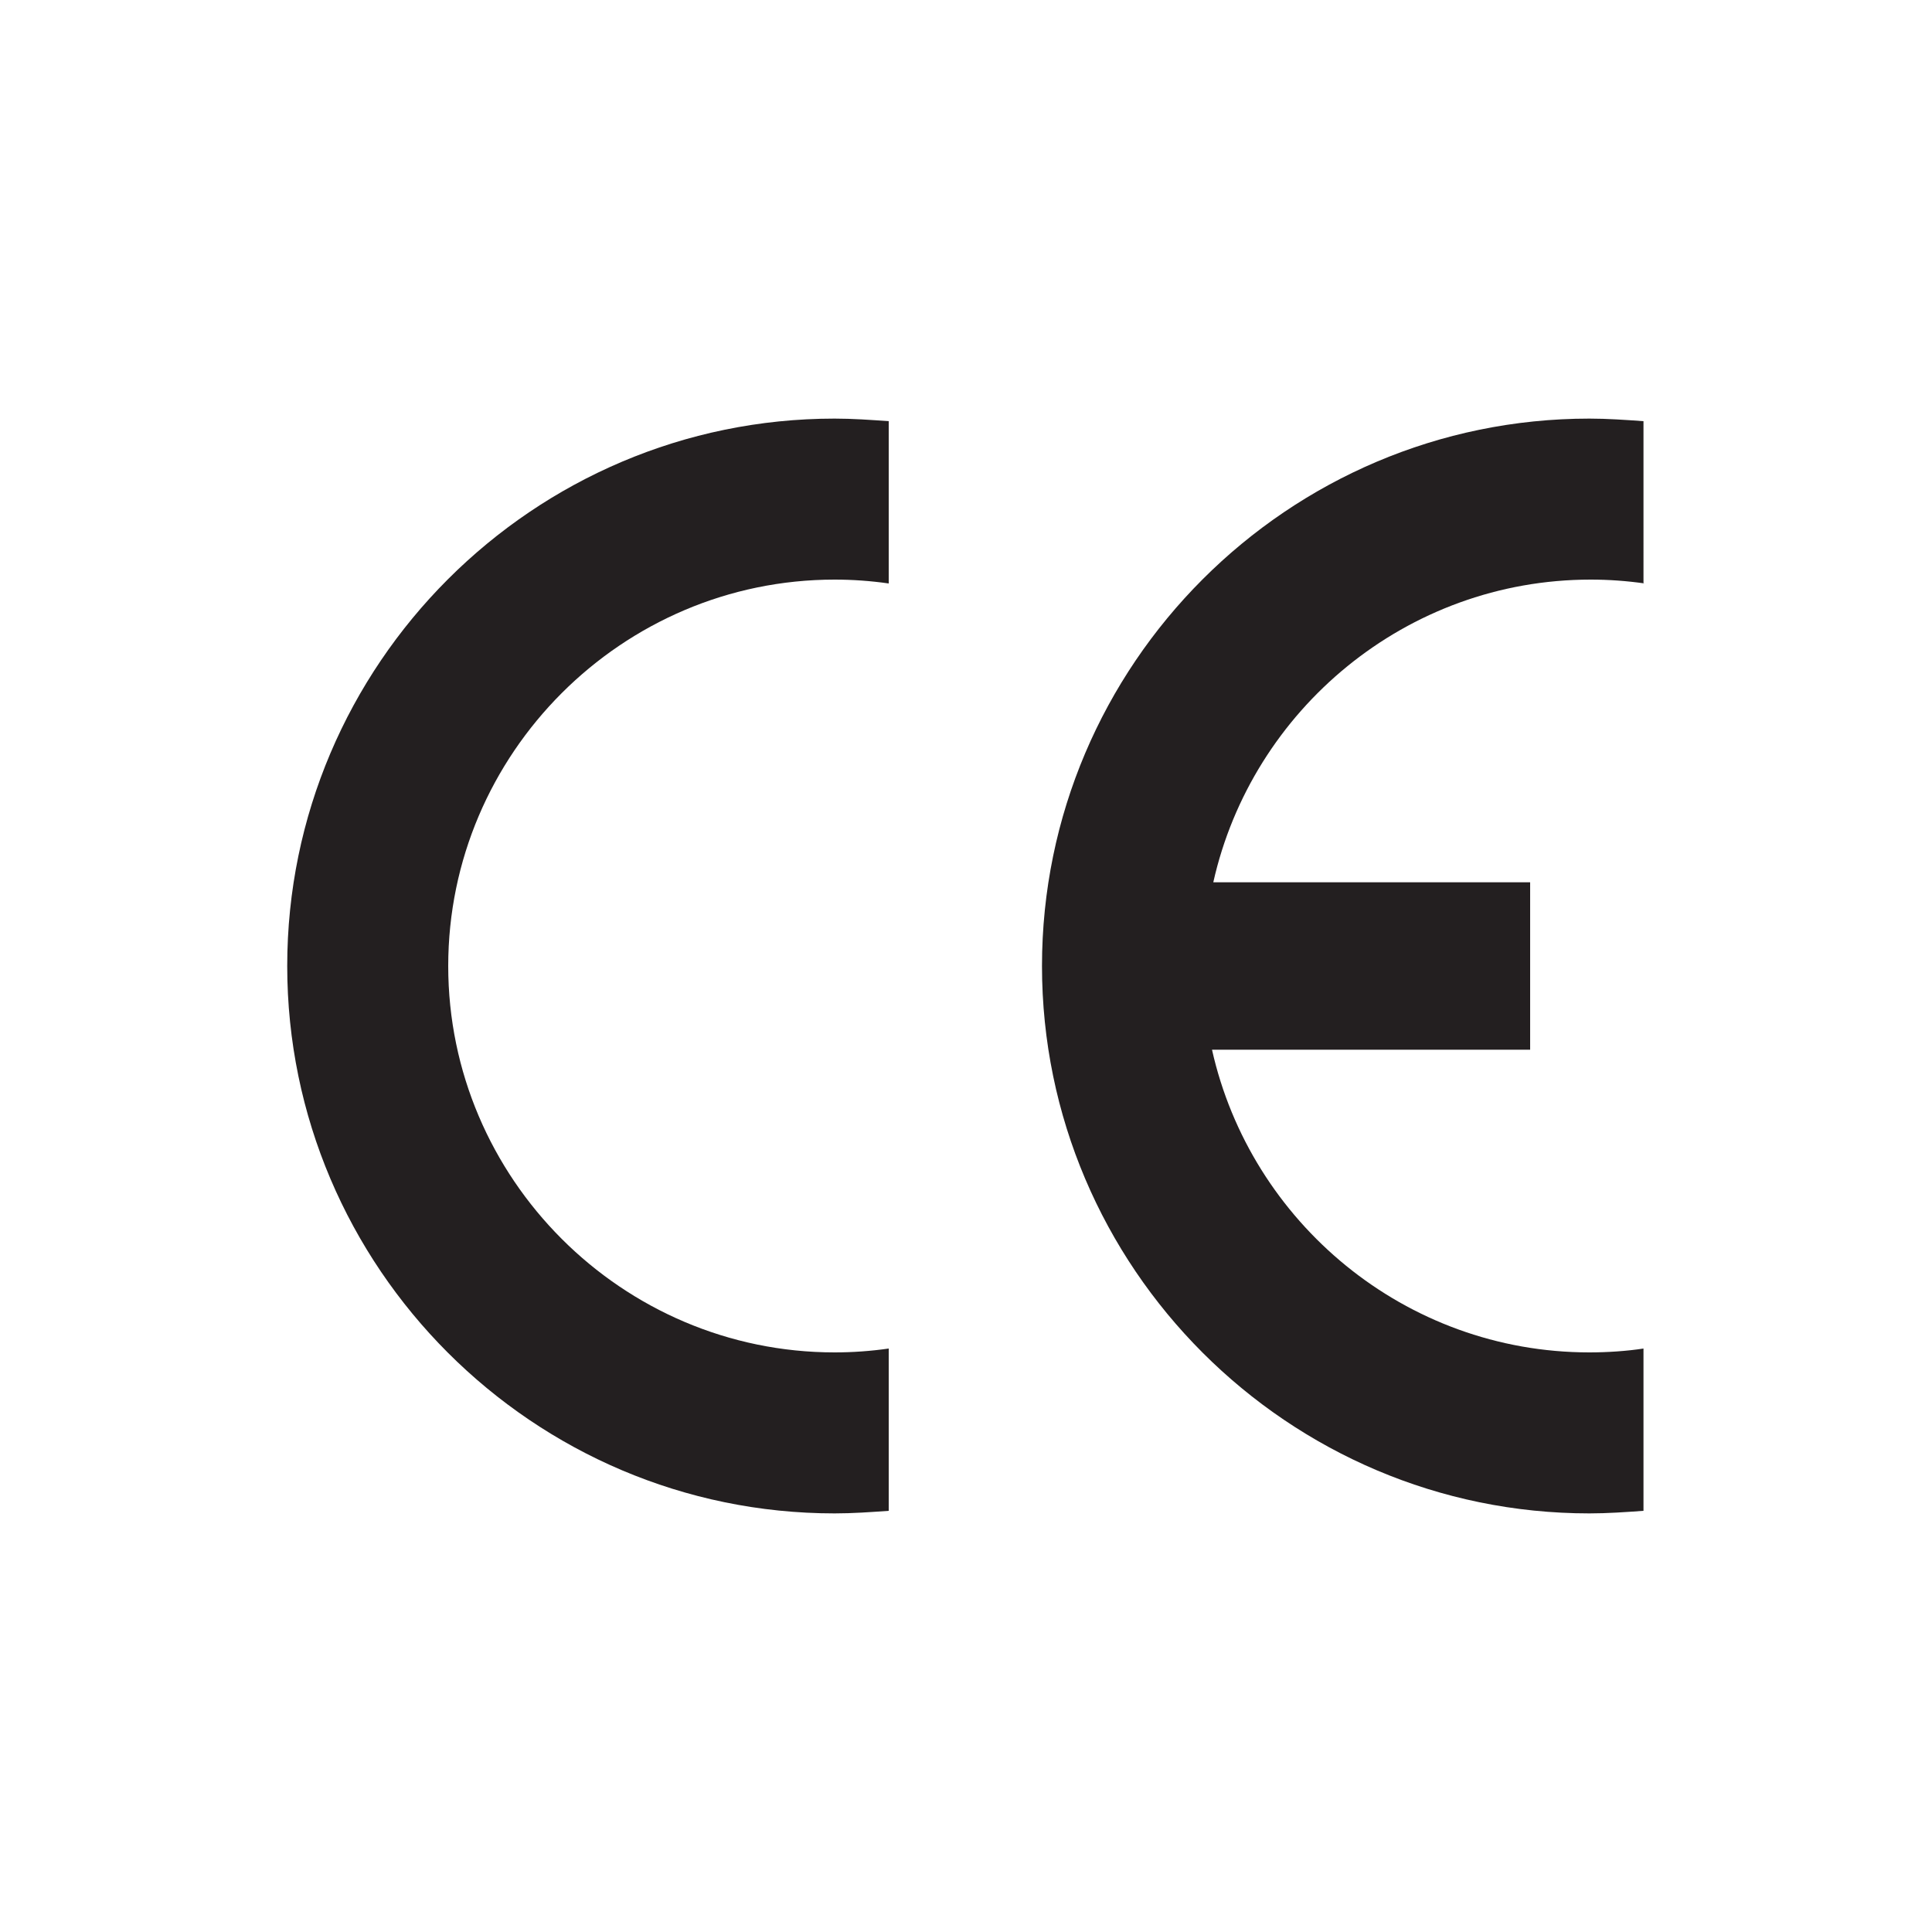 <?xml version="1.0" encoding="UTF-8"?> <svg xmlns="http://www.w3.org/2000/svg" xmlns:xlink="http://www.w3.org/1999/xlink" version="1.1" id="Layer_1" x="0px" y="0px" viewBox="0 0 150 150" style="enable-background:new 0 0 150 150;" xml:space="preserve"> <style type="text/css"> .st0{fill:none;} .st1{fill:#231F20;} </style> <rect class="st0" width="150" height="150"></rect> <g> <g> <path class="st1" d="M69,45.3c-1.4-0.2-2.8-0.3-4.2-0.3c-16.5,0-30,13.5-30,30c0,16.5,13.5,30,30,30c1.4,0,2.8-0.1,4.2-0.3v12.6 c-1.4,0.1-2.8,0.2-4.2,0.2c-23.4,0-42.5-19.1-42.5-42.5c0-23.4,19.1-42.5,42.5-42.5c1.4,0,2.8,0.1,4.2,0.2V45.3z"></path> <path class="st1" d="M127.7,45.3c-1.4-0.2-2.8-0.3-4.2-0.3c-14.3,0-26.3,10.1-29.3,23.5h24.6v13H94.1c3,13.4,15,23.5,29.3,23.5 c1.4,0,2.9-0.1,4.2-0.3v12.6c-1.4,0.1-2.8,0.2-4.2,0.2c-23.4,0-42.5-19.1-42.5-42.5c0-23.4,19.1-42.5,42.5-42.5 c1.4,0,2.8,0.1,4.2,0.2V45.3z"></path> </g> </g> </svg> 